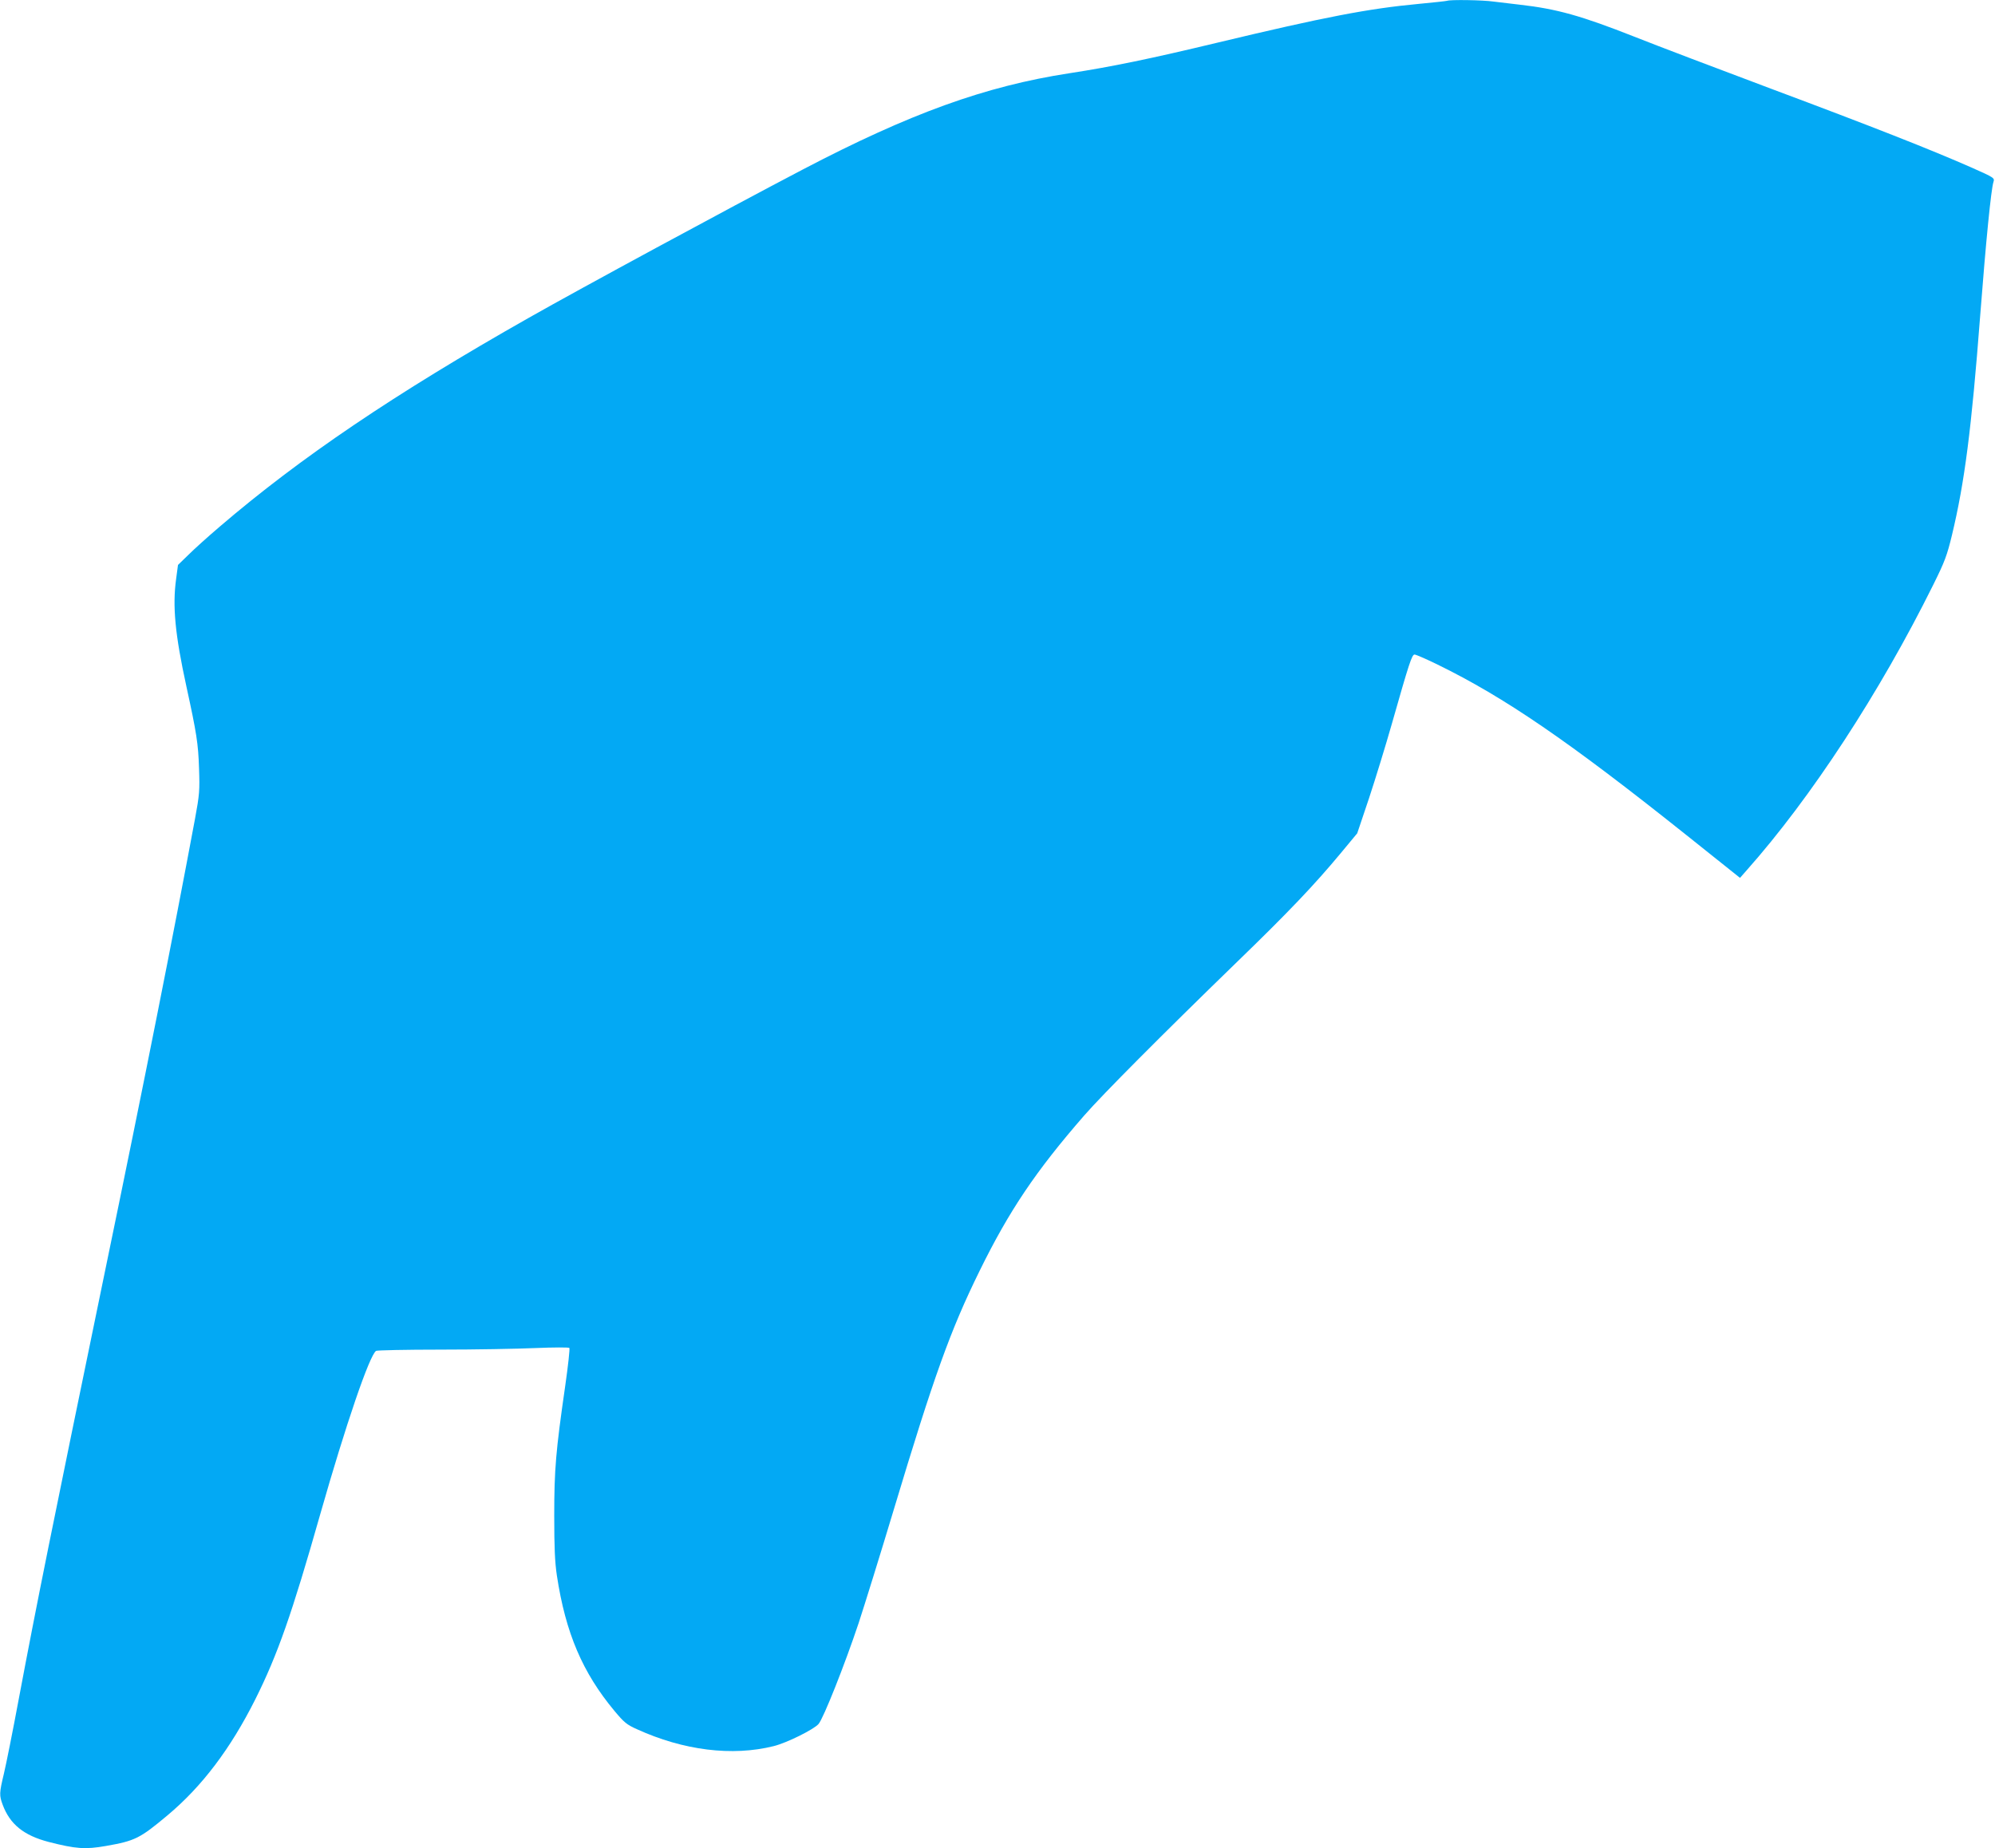 <?xml version="1.0" standalone="no"?>
<!DOCTYPE svg PUBLIC "-//W3C//DTD SVG 20010904//EN"
 "http://www.w3.org/TR/2001/REC-SVG-20010904/DTD/svg10.dtd">
<svg version="1.0" xmlns="http://www.w3.org/2000/svg"
 width="1280pt" height="1186pt" viewBox="0 0 1280 1186"
 preserveAspectRatio="xMidYMid meet">
<g transform="translate(0,1186) scale(0.1,-0.1)"
fill="#03a9f4" stroke="none">
<path d="M9285 11855 c-5 -2 -88 -11 -183 -20 -322 -30 -603 -84 -1292 -249
-425 -102 -675 -154 -949 -196 -540 -83 -1023 -258 -1711 -618 -489 -256
-1431 -766 -1755 -950 -865 -490 -1469 -899 -1985 -1341 -74 -63 -165 -145
-201 -181 l-67 -65 -12 -90 c-24 -173 -7 -356 66 -690 65 -298 76 -366 81
-525 5 -143 3 -168 -26 -325 -137 -735 -319 -1655 -581 -2920 -338 -1638 -434
-2112 -550 -2729 -38 -204 -81 -419 -95 -477 -30 -125 -30 -139 -8 -199 47
-126 135 -197 295 -239 176 -45 235 -49 367 -26 188 33 218 48 396 197 221
185 404 427 563 744 143 286 235 548 417 1189 163 572 316 1020 358 1047 6 4
192 8 412 8 220 0 495 5 610 10 116 5 214 5 218 1 4 -4 -8 -115 -27 -247 -60
-415 -70 -534 -70 -829 0 -208 4 -297 17 -385 56 -369 165 -623 370 -869 61
-73 79 -88 142 -116 300 -137 613 -176 880 -109 84 21 257 107 287 142 32 38
167 378 257 647 38 116 140 444 226 730 256 851 362 1148 550 1530 189 385
360 640 672 998 118 135 492 511 972 977 340 329 505 503 672 704 l107 129 76
226 c41 124 107 339 146 476 112 394 129 445 146 445 9 0 75 -29 147 -64 431
-211 839 -490 1594 -1092 l347 -277 43 49 c413 465 855 1142 1196 1830 75 151
89 189 121 321 81 338 125 677 181 1408 37 480 70 811 85 857 8 26 8 27 -143
94 -259 114 -637 263 -1282 504 -341 128 -737 278 -880 335 -340 134 -496 178
-735 205 -52 6 -128 15 -168 20 -70 10 -276 13 -297 5z"/>
</g>
</svg>
